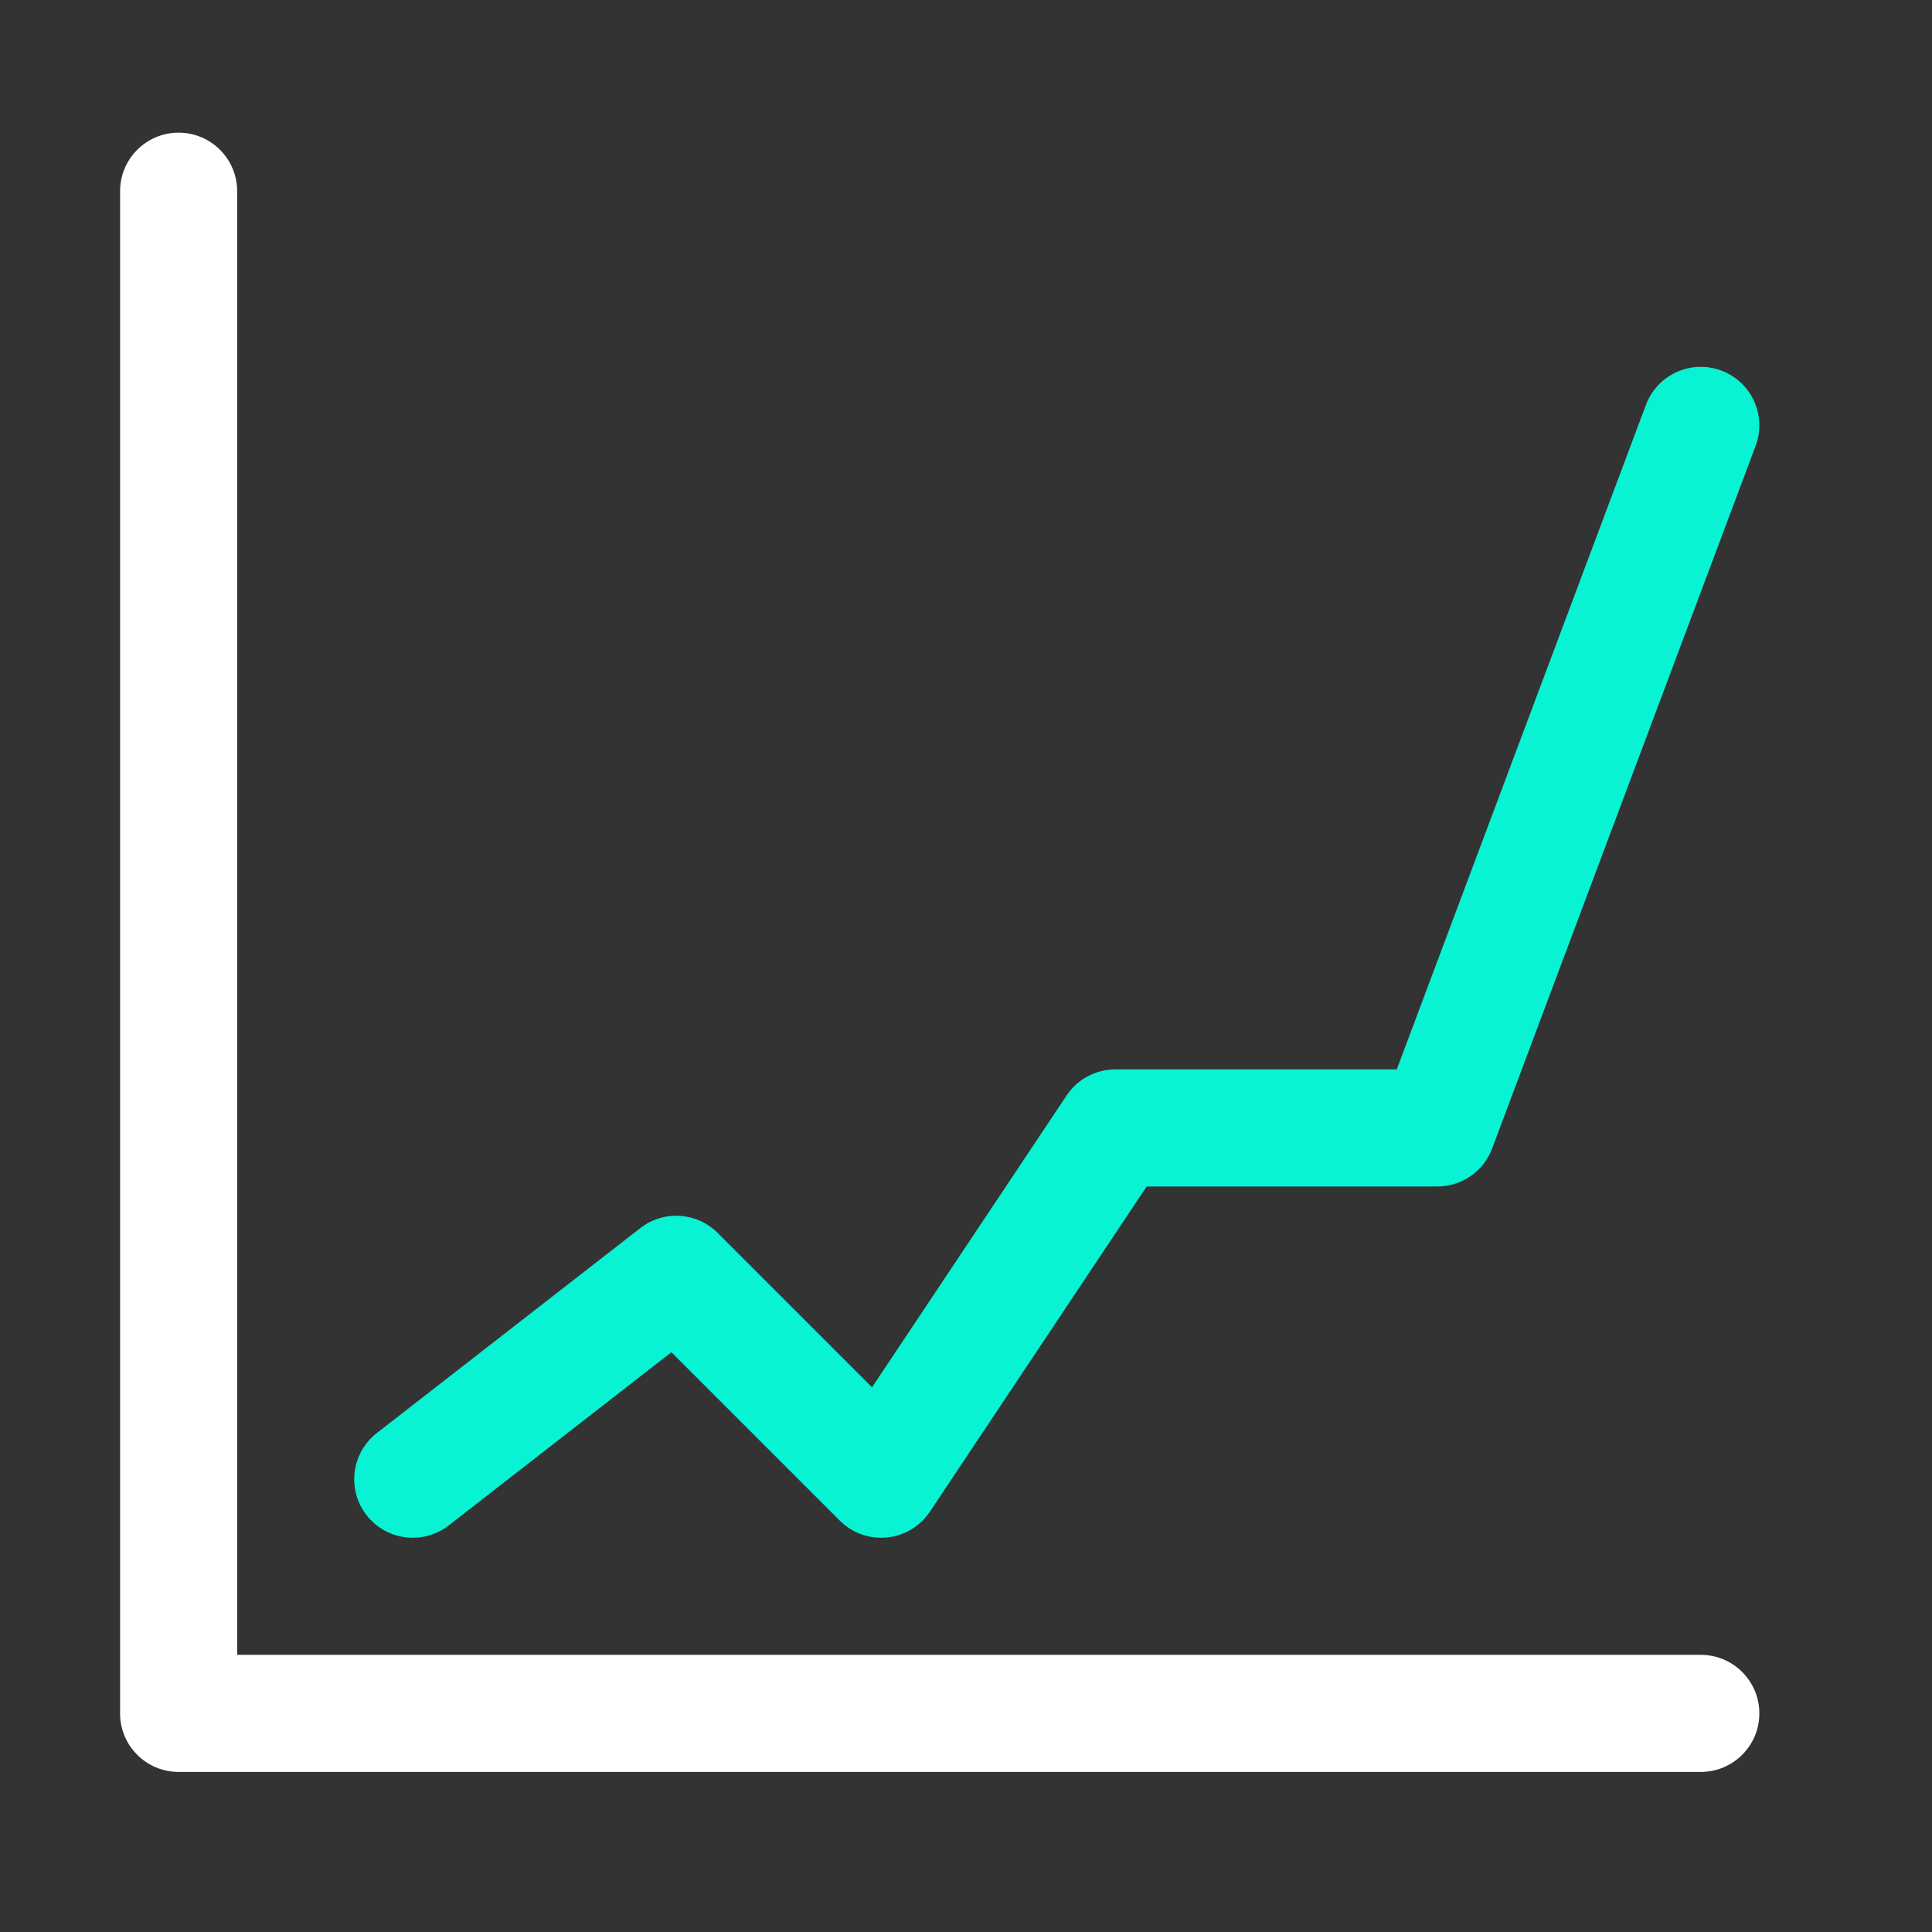 <svg width="33" height="33" viewBox="0 0 33 33" fill="none" xmlns="http://www.w3.org/2000/svg">
<rect x="0" y="0" width="33" height="33" fill="#333333" stroke="none"/>
<path fill-rule="evenodd" clip-rule="evenodd" d="M3.051 2.266C3.603 2.266 4.051 2.714 4.051 3.266V28.266H29.051C29.603 28.266 30.051 28.714 30.051 29.266C30.051 29.818 29.603 30.266 29.051 30.266H3.051C2.498 30.266 2.051 29.818 2.051 29.266V3.266C2.051 2.714 2.498 2.266 3.051 2.266Z" fill="white"/>
<path fill-rule="evenodd" clip-rule="evenodd" d="M29.402 6.33C29.919 6.523 30.181 7.1 29.987 7.617L25.487 19.617C25.341 20.007 24.968 20.266 24.551 20.266H19.586L15.883 25.821C15.717 26.07 15.447 26.232 15.149 26.261C14.851 26.291 14.556 26.185 14.344 25.973L11.468 23.097L7.665 26.055C7.229 26.394 6.6 26.316 6.261 25.88C5.922 25.444 6.001 24.816 6.437 24.477L10.937 20.977C11.335 20.667 11.901 20.702 12.258 21.059L14.895 23.696L18.219 18.711C18.404 18.433 18.716 18.266 19.051 18.266H23.858L28.114 6.915C28.308 6.398 28.885 6.136 29.402 6.33Z" fill="#08F3D3"/>
</svg>
